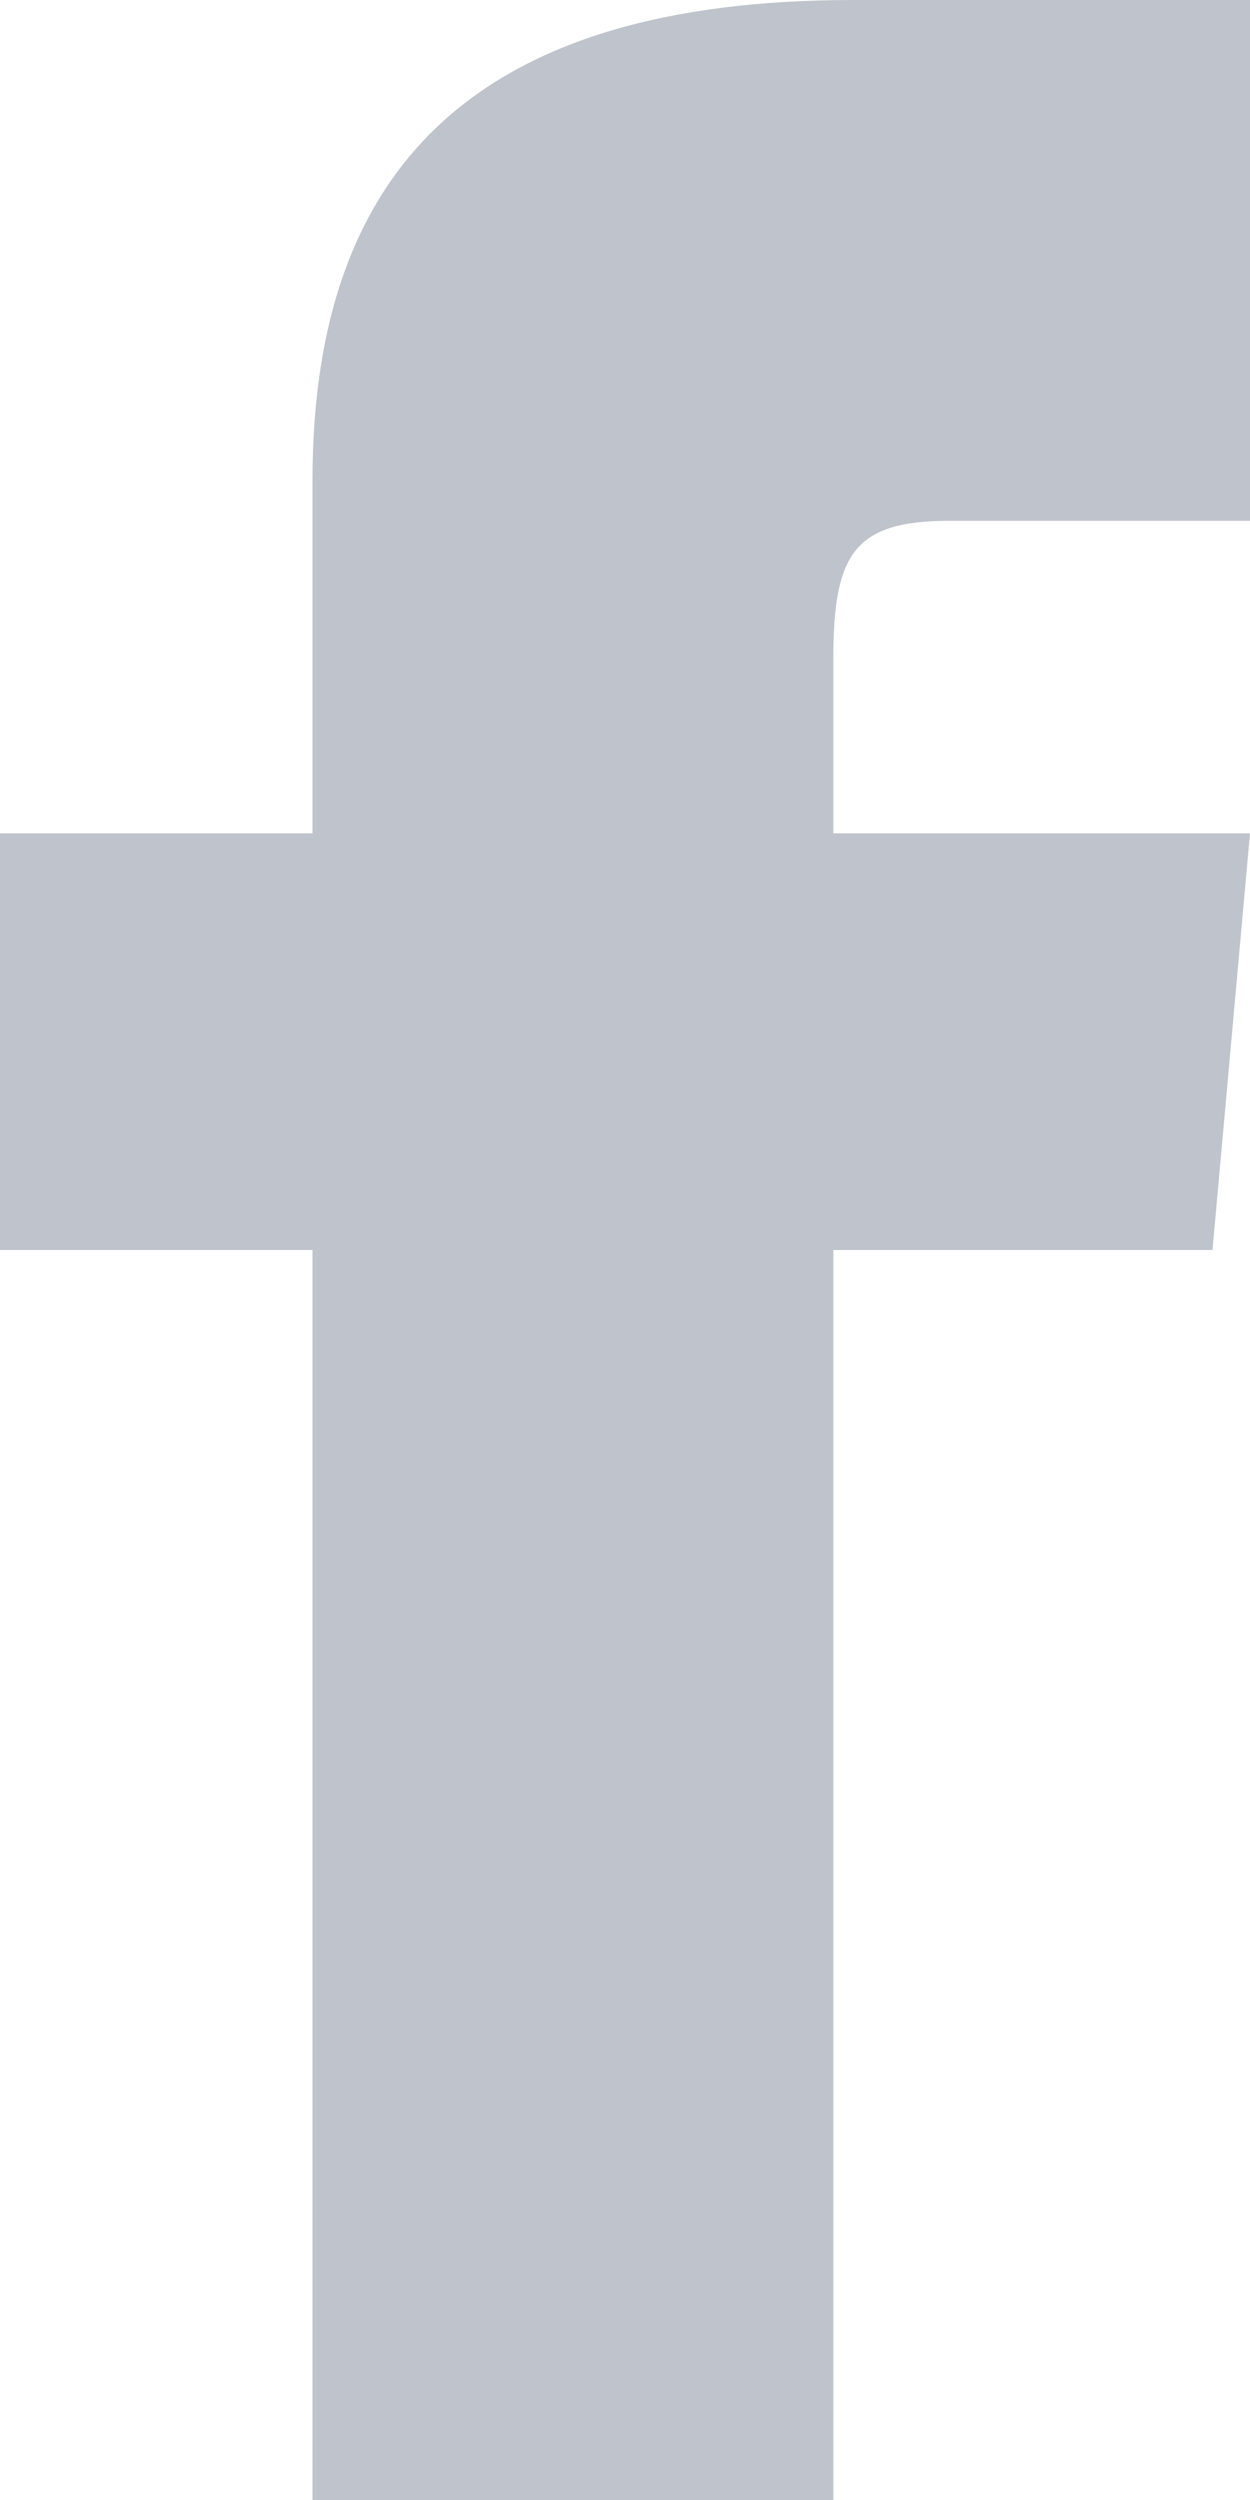 <svg xmlns="http://www.w3.org/2000/svg" width="12" height="24" viewBox="0 0 12 24">
  <path id="facebook" d="M9,8H6v4H9V24h5V12h3.64L18,8H14V6.33c0-1,.19-1.33,1.11-1.33H18V0H14.19C10.6,0,9,1.58,9,4.61Z" transform="translate(-6)" fill="#bfc3cb"></path>
</svg>
